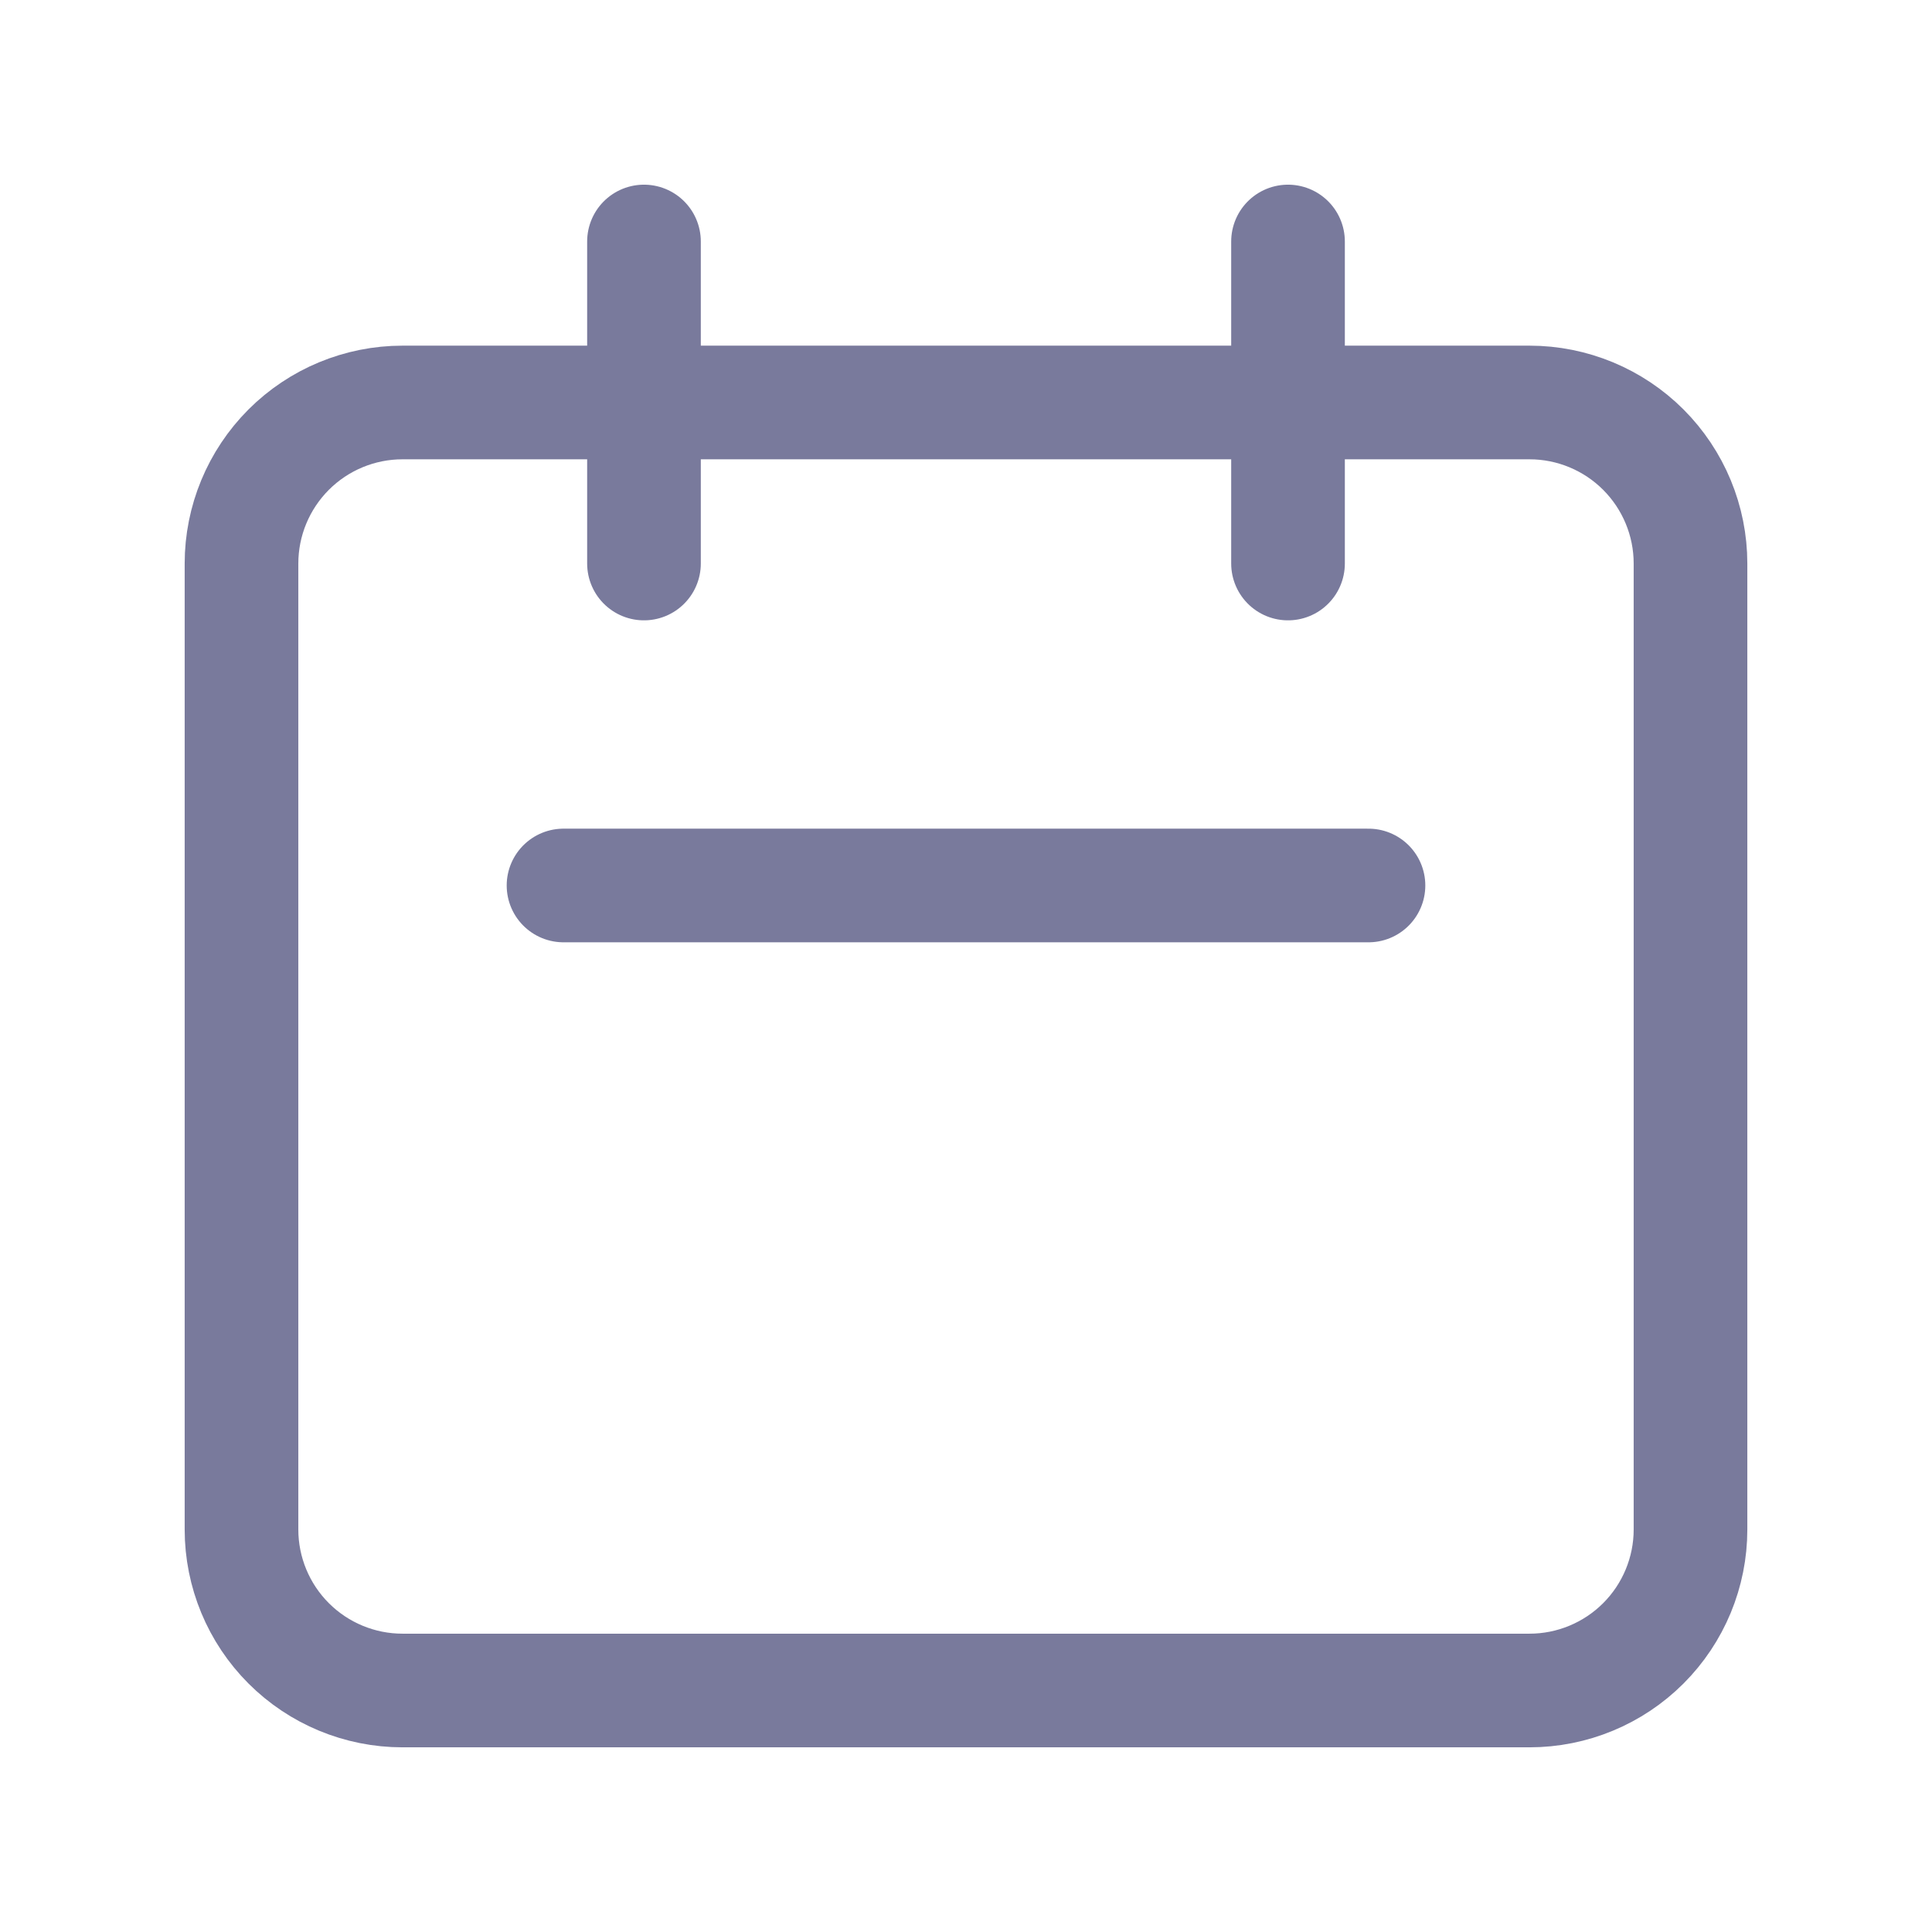 <svg width="34" height="34" viewBox="0 0 34 34" fill="none" xmlns="http://www.w3.org/2000/svg">
<path d="M11.333 9.917V4.25M22.667 9.917V4.25M9.917 15.583H24.083M7.083 29.75H26.917C27.668 29.75 28.389 29.451 28.92 28.92C29.451 28.389 29.75 27.668 29.75 26.917V9.917C29.75 9.165 29.451 8.445 28.92 7.913C28.389 7.382 27.668 7.083 26.917 7.083H7.083C6.332 7.083 5.611 7.382 5.08 7.913C4.549 8.445 4.25 9.165 4.25 9.917V26.917C4.25 27.668 4.549 28.389 5.08 28.92C5.611 29.451 6.332 29.75 7.083 29.75Z" stroke="#797A9C" stroke-width="2" stroke-linecap="round" stroke-linejoin="round"/>
</svg>
